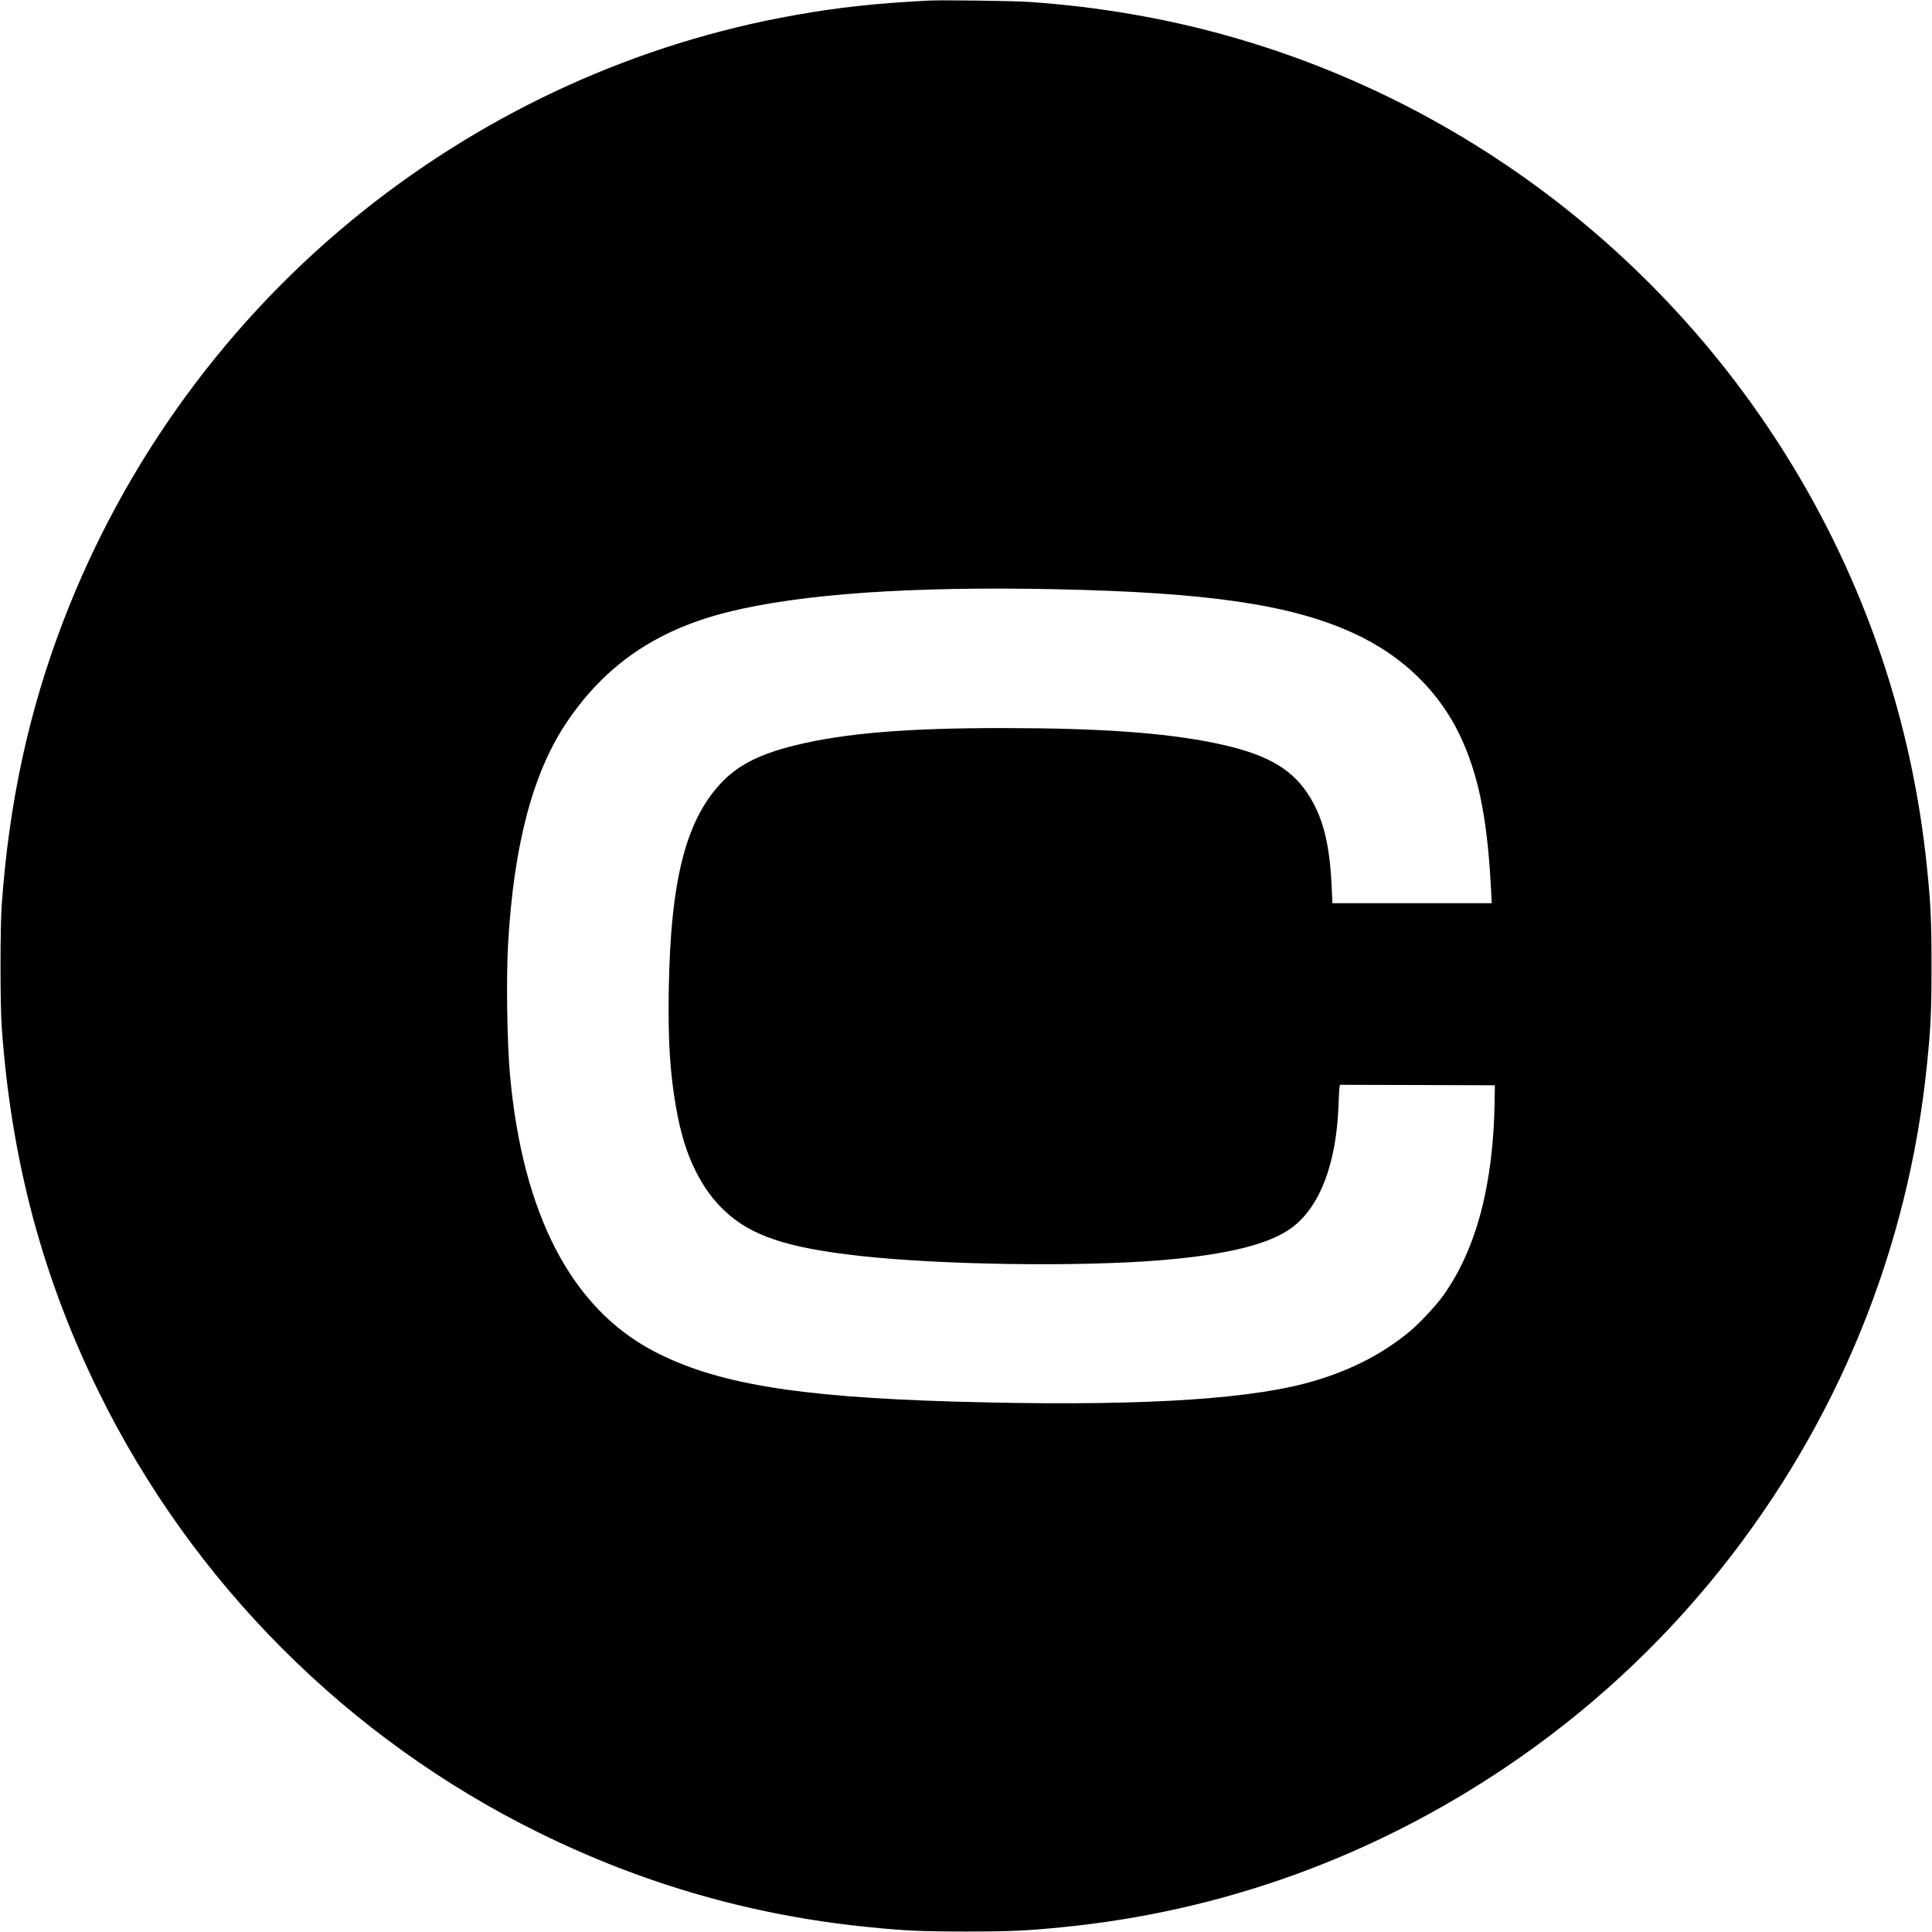 <?xml version="1.0" standalone="no"?>
<!DOCTYPE svg PUBLIC "-//W3C//DTD SVG 20010904//EN"
 "http://www.w3.org/TR/2001/REC-SVG-20010904/DTD/svg10.dtd">
<svg version="1.0" xmlns="http://www.w3.org/2000/svg"
 width="2000pt" height="2000pt" viewBox="0 0 2000 2000"
 preserveAspectRatio="xMidYMid meet">
<g transform="translate(0,2000) scale(0.1,-0.1)"
fill="#000000" stroke="none">
<path d="M9615 19994 c-533 -27 -936 -70 -1383 -150 -1628 -288 -3164 -985
-4472 -2028 -1391 -1110 -2464 -2577 -3103 -4241 -358 -933 -563 -1878 -639
-2940 -17 -237 -17 -1033 0 -1270 99 -1379 421 -2588 1007 -3780 972 -1975
2578 -3583 4550 -4555 1087 -536 2218 -860 3415 -979 376 -38 549 -46 1010
-46 461 0 634 8 1010 46 1644 164 3193 724 4575 1653 848 571 1595 1259 2231
2056 1207 1514 1941 3313 2133 5230 38 372 46 548 46 1010 0 462 -8 638 -46
1010 -152 1514 -642 2960 -1442 4250 -1510 2436 -3993 4115 -6797 4594 -344
59 -683 100 -1055 126 -148 11 -904 21 -1040 14z m1325 -6094 c1561 -33 2417
-158 3059 -449 538 -243 937 -642 1154 -1152 167 -391 247 -823 283 -1521 l6
-128 -825 0 -824 0 -7 158 c-20 463 -93 745 -255 986 -180 266 -448 410 -961
515 -518 106 -1194 154 -2185 154 -995 1 -1642 -53 -2152 -178 -350 -86 -570
-194 -737 -359 -390 -387 -555 -1015 -573 -2176 -8 -522 12 -845 73 -1200 47
-274 111 -484 204 -670 87 -173 182 -303 305 -418 274 -256 641 -378 1385
-462 847 -95 2284 -116 3135 -45 690 58 1121 166 1352 339 288 217 457 663
479 1260 3 83 7 166 10 184 l5 32 802 -2 802 -3 -3 -180 c-14 -853 -191 -1518
-530 -1994 -75 -106 -244 -287 -351 -376 -294 -244 -652 -423 -1076 -535 -675
-179 -1872 -241 -3640 -189 -1643 48 -2477 189 -3114 525 -847 447 -1349 1414
-1481 2849 -31 343 -41 1007 -20 1370 59 1016 254 1757 598 2275 401 602 931
967 1677 1154 754 188 1897 268 3405 236z"/>
</g>
</svg>
